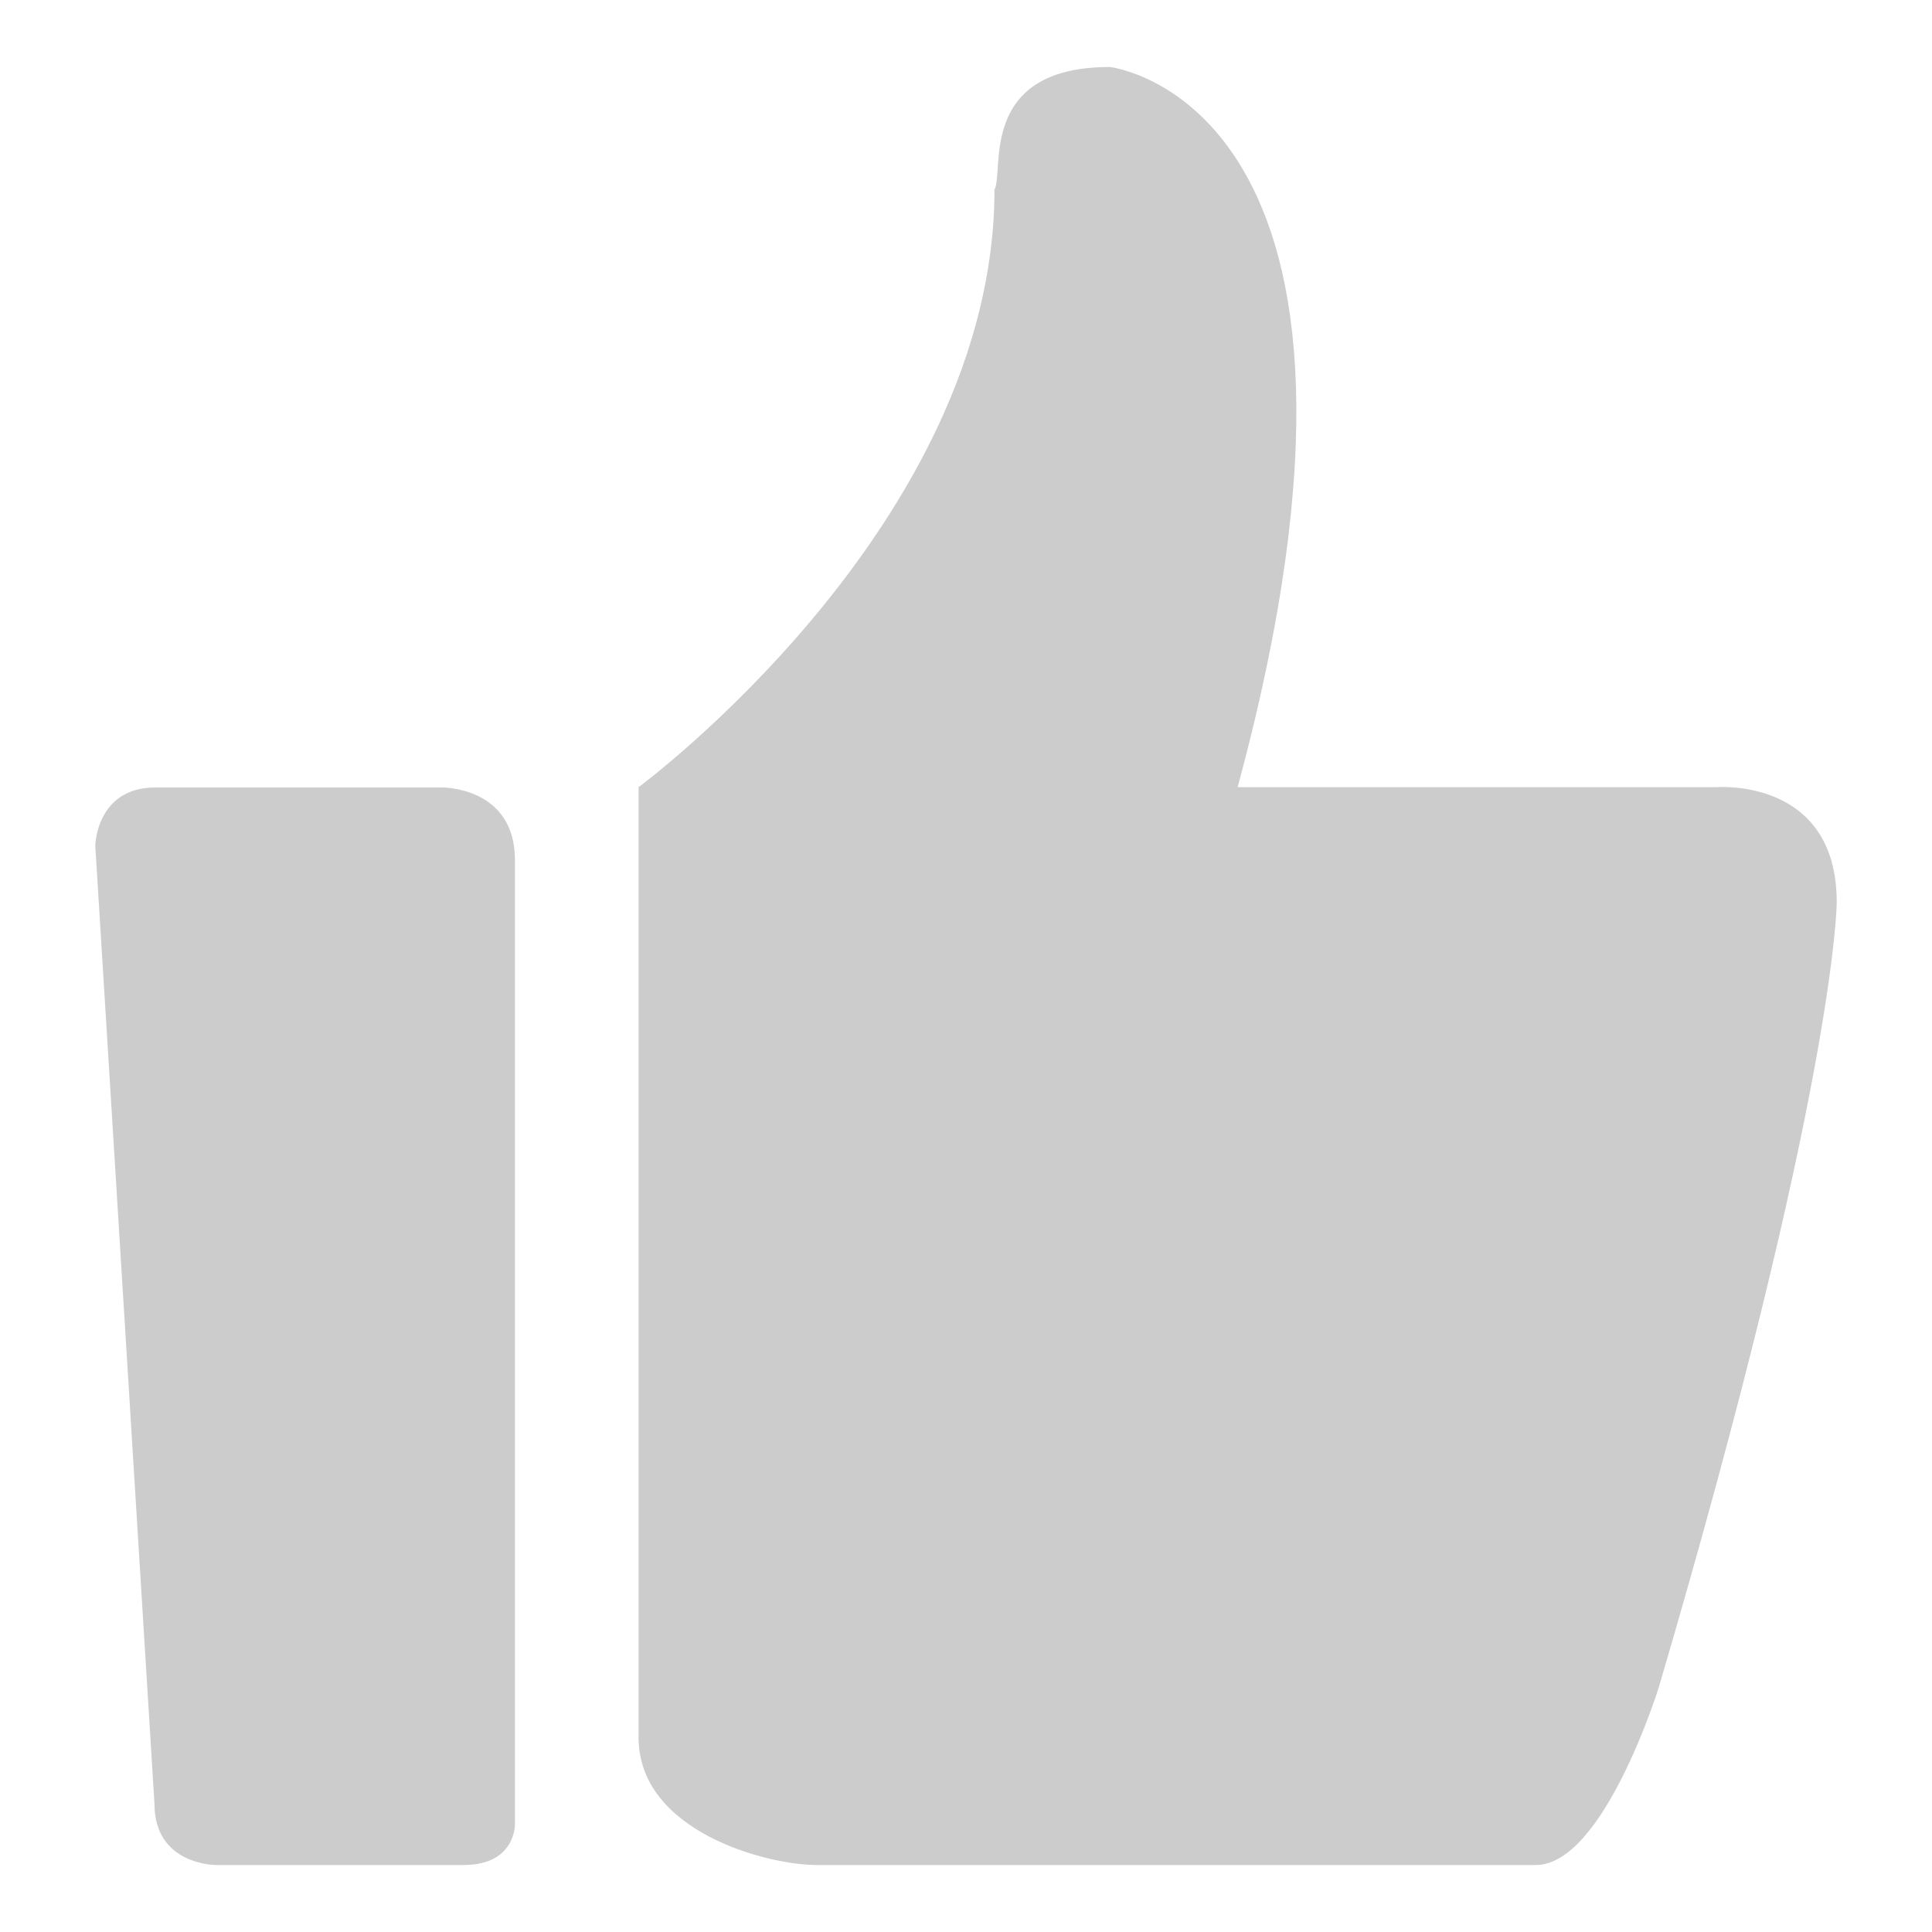 <?xml version="1.0" standalone="no"?><!DOCTYPE svg PUBLIC "-//W3C//DTD SVG 1.1//EN" "http://www.w3.org/Graphics/SVG/1.1/DTD/svg11.dtd"><svg t="1590543017467" class="icon" viewBox="0 0 1024 1024" version="1.1" xmlns="http://www.w3.org/2000/svg" p-id="63352" width="20" height="20" xmlns:xlink="http://www.w3.org/1999/xlink"><defs><style type="text/css"></style></defs><path d="M909.734 417.219L655.969 417.219c98.331-363.162-67.751-381.71-67.751-381.71-70.393 0-55.8 55.661-61.123 64.94 0 177.602-188.64 316.77-188.64 316.77l0 503.65c0 49.715 67.751 67.62 94.329 67.62l381.282 0c35.884 0 65.105-94.106 65.105-94.106 94.33-320.753 94.33-416.189 94.33-416.189C973.501 411.924 909.734 417.219 909.734 417.219L909.734 417.219 909.734 417.219zM909.734 417.219" fill="#cccccc" p-id="63353"></path><path d="M234.316 417.386L82.363 417.386c-31.381 0-31.865 30.823-31.865 30.823l31.381 507.95c0 32.33 32.386 32.33 32.386 32.33L245.782 988.488c27.398 0 27.156-21.386 27.156-21.386L272.938 455.905C272.938 416.893 234.316 417.386 234.316 417.386L234.316 417.386 234.316 417.386zM234.316 417.386" fill="#cccccc" p-id="63354"></path></svg>